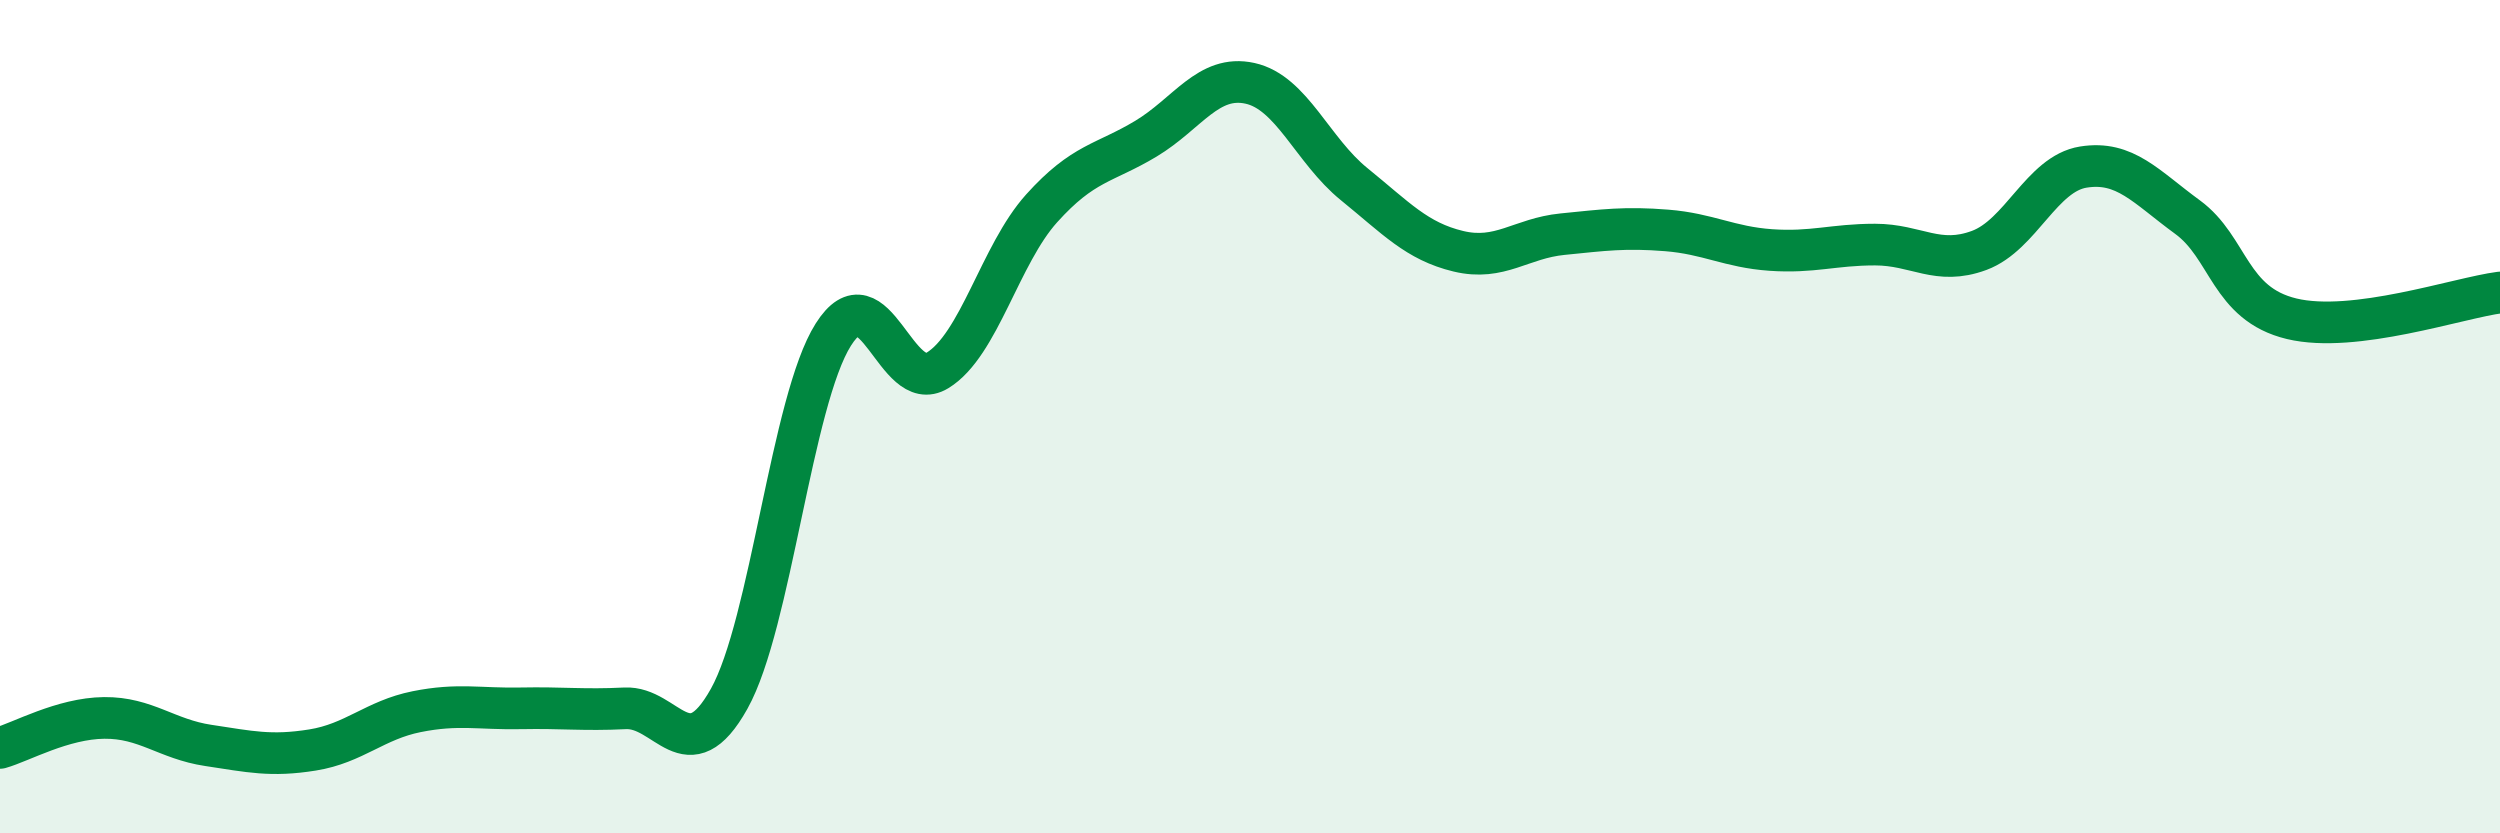 
    <svg width="60" height="20" viewBox="0 0 60 20" xmlns="http://www.w3.org/2000/svg">
      <path
        d="M 0,17.95 C 0.5,17.81 1.5,17.24 2.5,17.23 C 3.5,17.22 4,17.74 5,17.89 C 6,18.04 6.5,18.16 7.5,18 C 8.5,17.84 9,17.28 10,17.08 C 11,16.88 11.5,17.02 12.5,17 C 13.5,16.98 14,17.05 15,17 C 16,16.95 16.5,18.56 17.5,16.77 C 18.5,14.98 19,9.61 20,8.03 C 21,6.45 21.5,9.5 22.5,8.89 C 23.5,8.28 24,6.11 25,5 C 26,3.89 26.5,3.93 27.5,3.33 C 28.5,2.73 29,1.78 30,2 C 31,2.22 31.5,3.61 32.5,4.42 C 33.5,5.23 34,5.79 35,6.03 C 36,6.27 36.5,5.72 37.5,5.62 C 38.5,5.52 39,5.45 40,5.53 C 41,5.61 41.5,5.93 42.5,6 C 43.5,6.07 44,5.87 45,5.87 C 46,5.87 46.5,6.38 47.5,6.01 C 48.5,5.64 49,4.17 50,4.01 C 51,3.85 51.5,4.48 52.5,5.21 C 53.5,5.94 53.5,7.29 55,7.65 C 56.5,8.01 59,7.15 60,7.02L60 20L0 20Z"
        fill="#008740"
        opacity="0.1"
        stroke-linecap="round"
        stroke-linejoin="round"
      />
      <path
        d="M 0,17.95 C 0.5,17.81 1.5,17.24 2.5,17.23 C 3.5,17.22 4,17.74 5,17.89 C 6,18.04 6.5,18.16 7.5,18 C 8.5,17.84 9,17.28 10,17.08 C 11,16.88 11.5,17.02 12.5,17 C 13.5,16.98 14,17.05 15,17 C 16,16.95 16.5,18.56 17.5,16.77 C 18.5,14.98 19,9.61 20,8.03 C 21,6.45 21.5,9.5 22.5,8.89 C 23.5,8.28 24,6.11 25,5 C 26,3.89 26.5,3.93 27.5,3.33 C 28.5,2.73 29,1.78 30,2 C 31,2.22 31.5,3.61 32.5,4.42 C 33.5,5.23 34,5.79 35,6.03 C 36,6.27 36.5,5.72 37.5,5.62 C 38.5,5.52 39,5.45 40,5.53 C 41,5.61 41.5,5.93 42.5,6 C 43.5,6.07 44,5.87 45,5.87 C 46,5.87 46.5,6.38 47.5,6.01 C 48.5,5.64 49,4.17 50,4.01 C 51,3.85 51.5,4.48 52.5,5.21 C 53.5,5.94 53.5,7.29 55,7.65 C 56.5,8.01 59,7.15 60,7.02"
        stroke="#008740"
        stroke-width="1"
        fill="none"
        stroke-linecap="round"
        stroke-linejoin="round"
      />
    </svg>
  